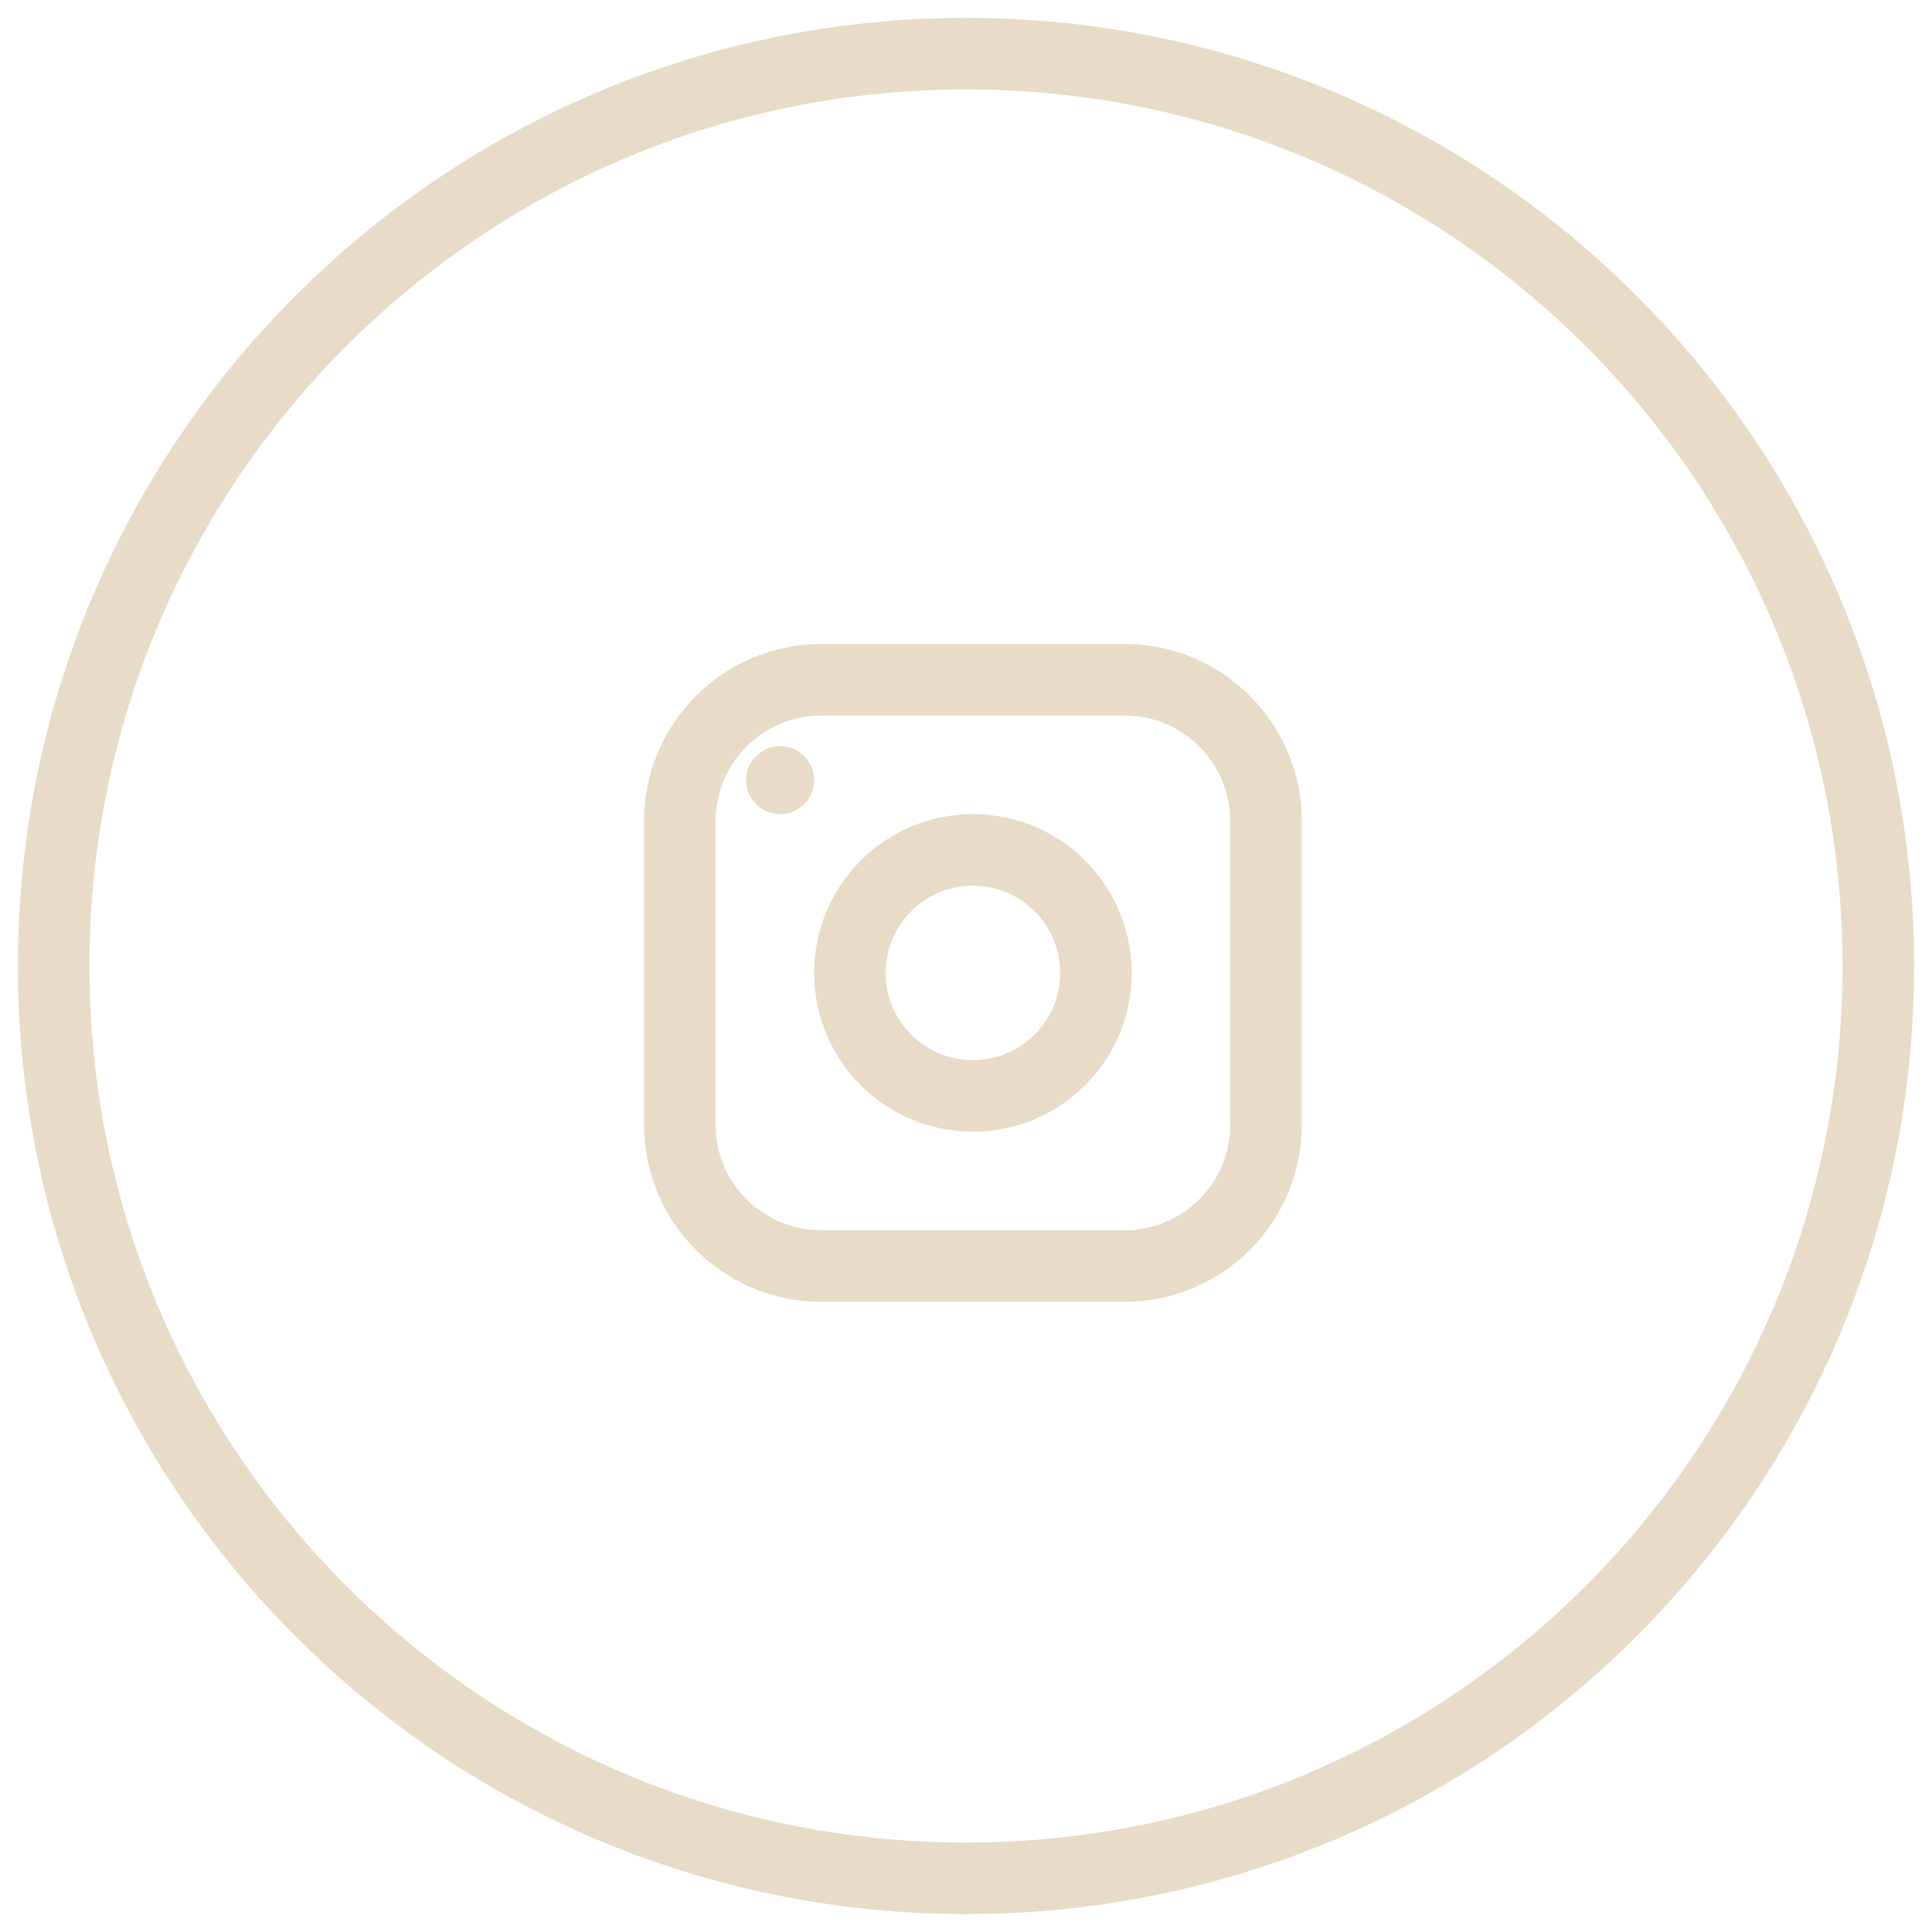 <?xml version="1.0" encoding="UTF-8"?> <svg xmlns="http://www.w3.org/2000/svg" width="54" height="54" viewBox="0 0 54 54" fill="none"><g clip-path="url(#clip0_38_237)"><mask id="mask0_38_237" style="mask-type:luminance" maskUnits="userSpaceOnUse" x="0" y="0" width="54" height="54"><path d="M54 0H0V54H54V0Z" fill="white"></path></mask><g mask="url(#mask0_38_237)"><mask id="mask1_38_237" style="mask-type:luminance" maskUnits="userSpaceOnUse" x="0" y="0" width="54" height="54"><path d="M54 0H0V54H54V0Z" fill="white"></path></mask><g mask="url(#mask1_38_237)"><path d="M22.953 19H31.433C33.616 19 35.386 20.77 35.386 22.953V31.433C35.386 33.616 33.616 35.386 31.432 35.386H22.954C20.77 35.386 19 33.616 19 31.432V22.953C19 20.77 20.77 19 22.953 19Z" stroke="#E8DBC7" stroke-width="2" stroke-miterlimit="10"></path><path d="M27.193 30.631C25.294 30.631 23.755 29.092 23.755 27.193C23.755 25.295 25.294 23.755 27.193 23.755C29.092 23.755 30.631 25.295 30.631 27.193C30.631 29.092 29.092 30.631 27.193 30.631Z" stroke="#E8DBC7" stroke-width="2" stroke-miterlimit="10"></path><path d="M21.804 22.755C21.279 22.755 20.854 22.329 20.854 21.804C20.854 21.279 21.279 20.853 21.804 20.853C22.33 20.853 22.755 21.279 22.755 21.804C22.755 22.329 22.33 22.755 21.804 22.755Z" fill="#E8DBC7"></path><path d="M52.5 27C52.5 41.083 41.083 52.5 27 52.5C12.917 52.5 1.5 41.083 1.5 27C1.5 12.917 12.917 1.5 27 1.5C41.083 1.5 52.5 12.917 52.5 27Z" stroke="#E8DBC7" stroke-width="2"></path></g></g></g><defs><clipPath id="clip0_38_237"><rect width="54" height="54" fill="white"></rect></clipPath></defs></svg> 